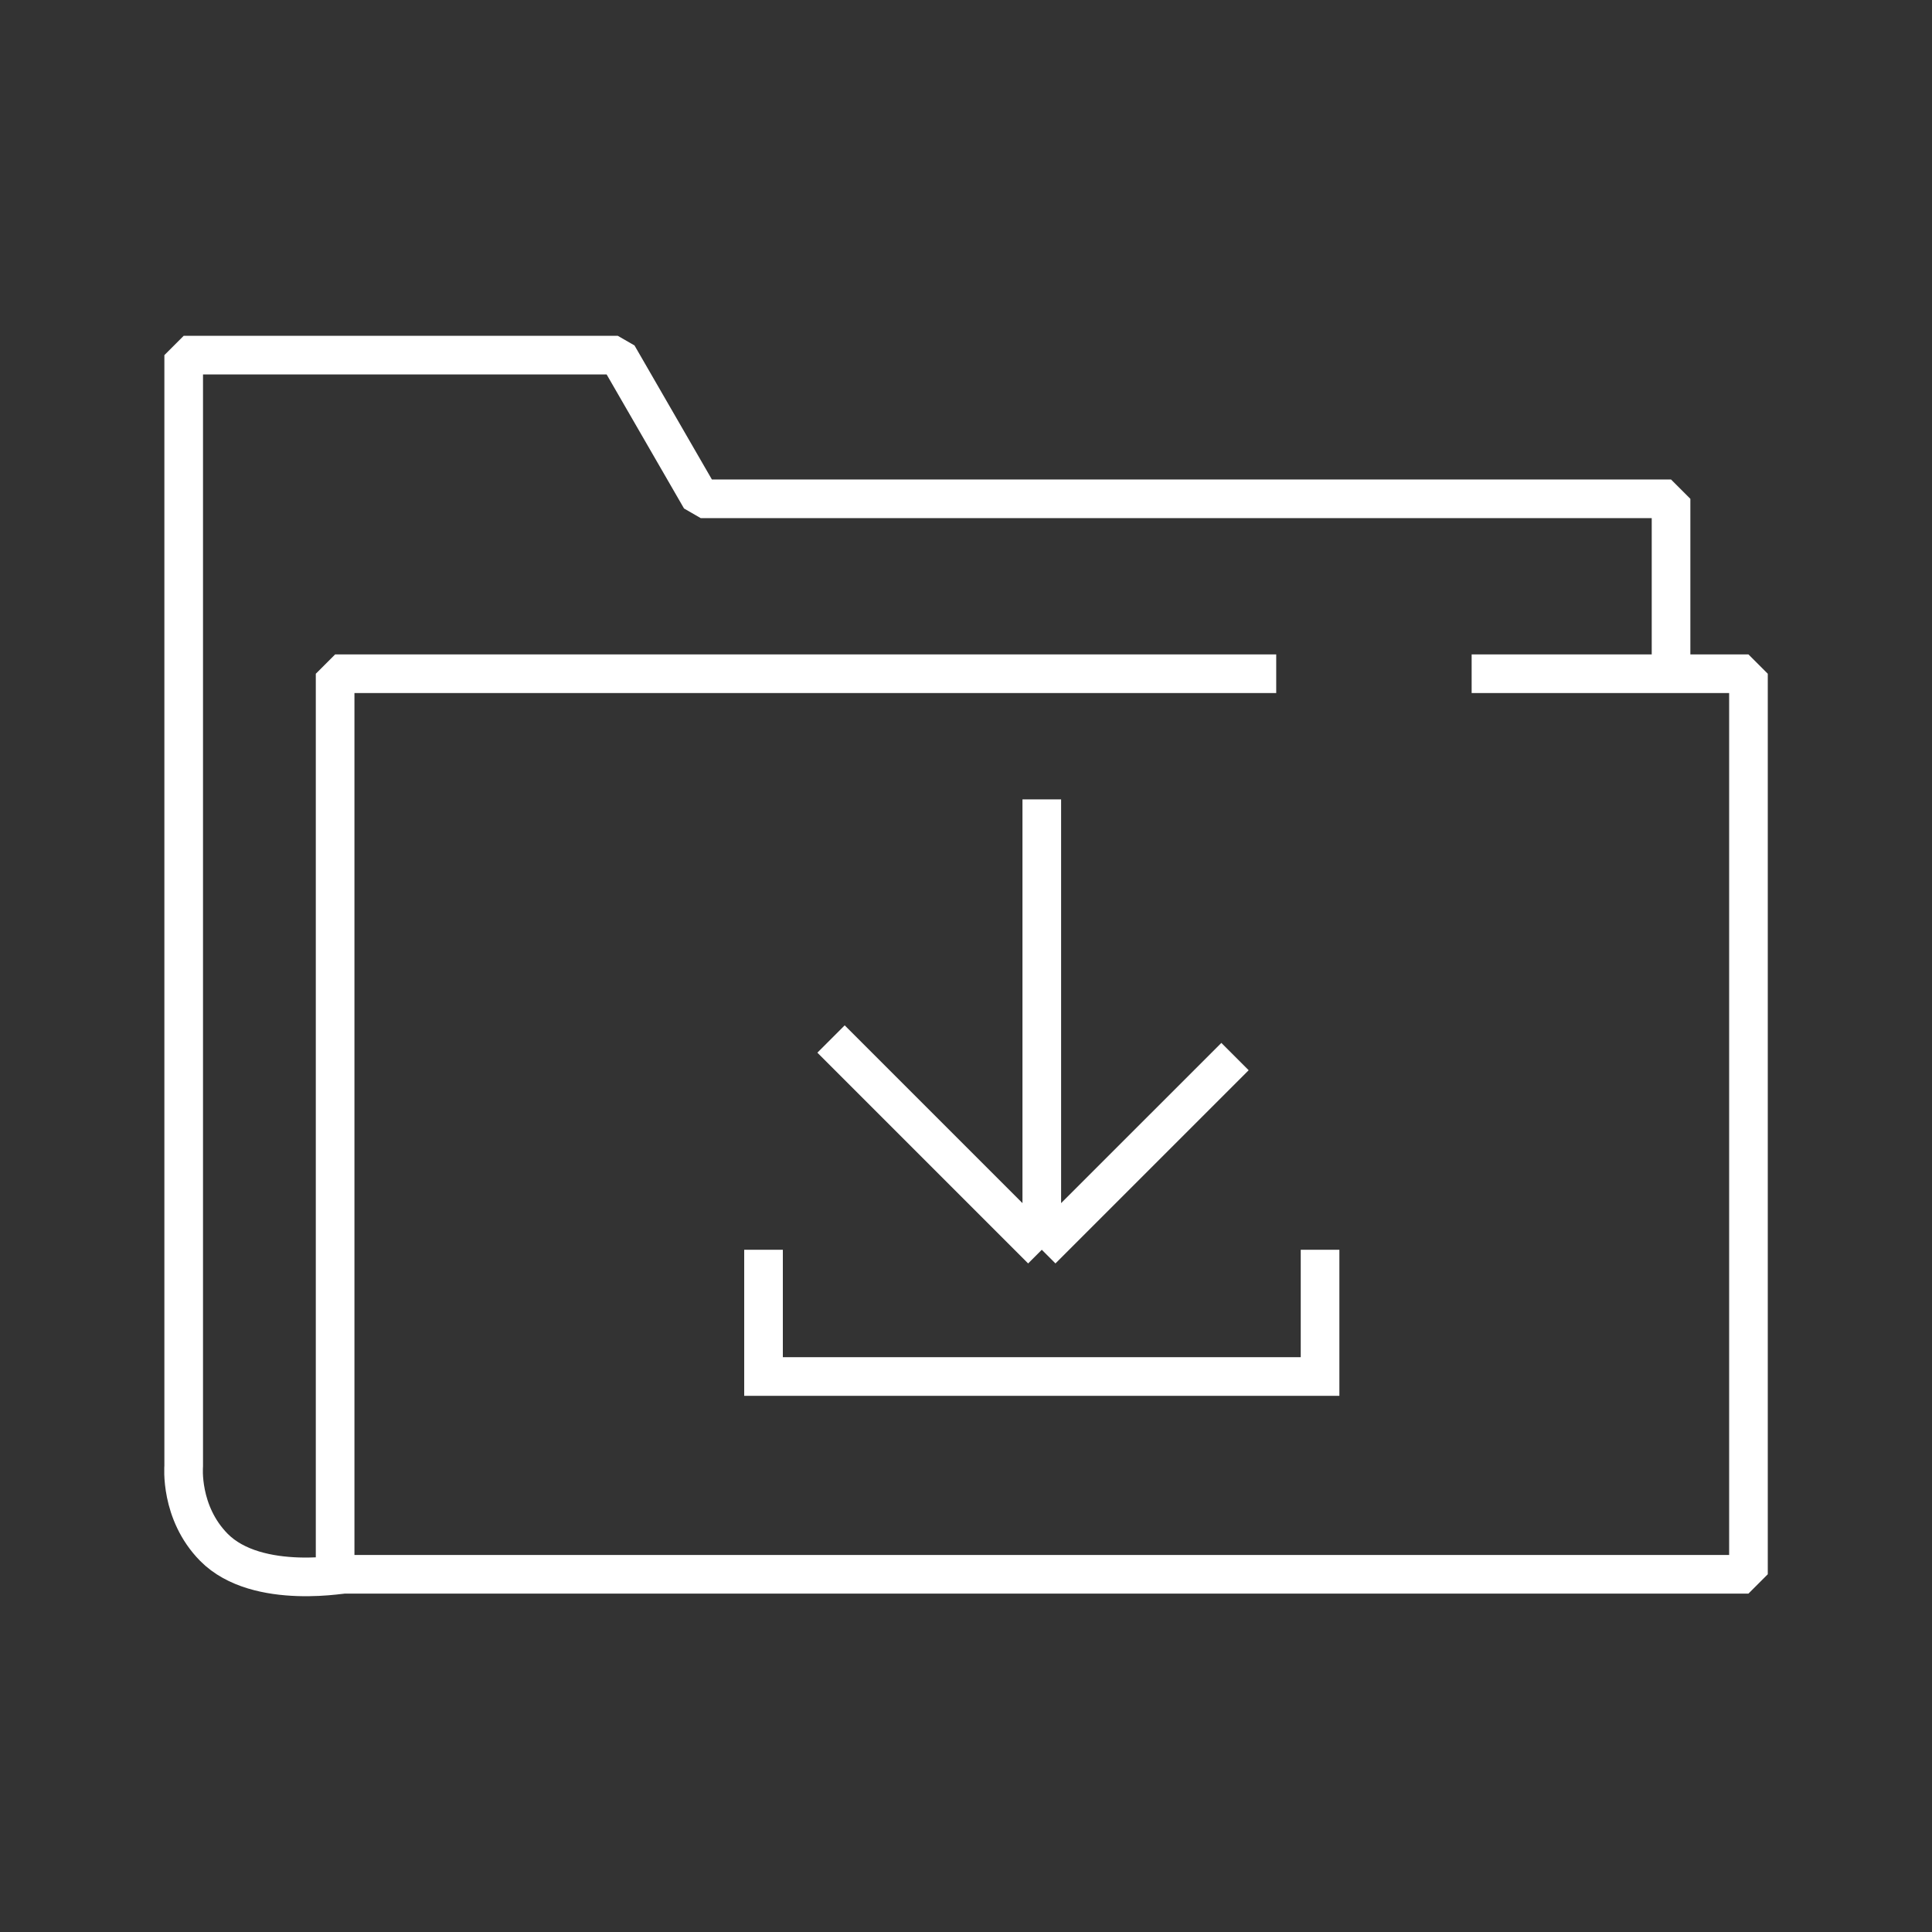 <svg width="100" height="100" viewBox="0 0 100 100" fill="none" xmlns="http://www.w3.org/2000/svg">
<rect x="0" y="0" width="100" height="100" fill="#333333" stroke="none"/>
<path d="M18.096 81.427C18.096 81.427 13.317 82.37 11.068 80.086C9.296 78.287 9.508 75.888 9.508 75.888V18.381H31.976L36.271 25.819H86.493V33.909" stroke="white" stroke-width="2" stroke-linejoin="bevel"/>
<path d="M66.057 34.873H17.346V81.484H90.5V34.873H76.172" stroke="white" stroke-width="2" stroke-linejoin="bevel"/>
<path d="M39.52 64.688V71.248H68.326V64.688" stroke="white" stroke-width="2"/>
<path d="M43.014 53.779L53.923 64.688M53.923 64.688L63.924 54.688M53.923 64.688L53.923 41.376" stroke="white" stroke-width="2" stroke-linejoin="bevel"/>
</svg>
